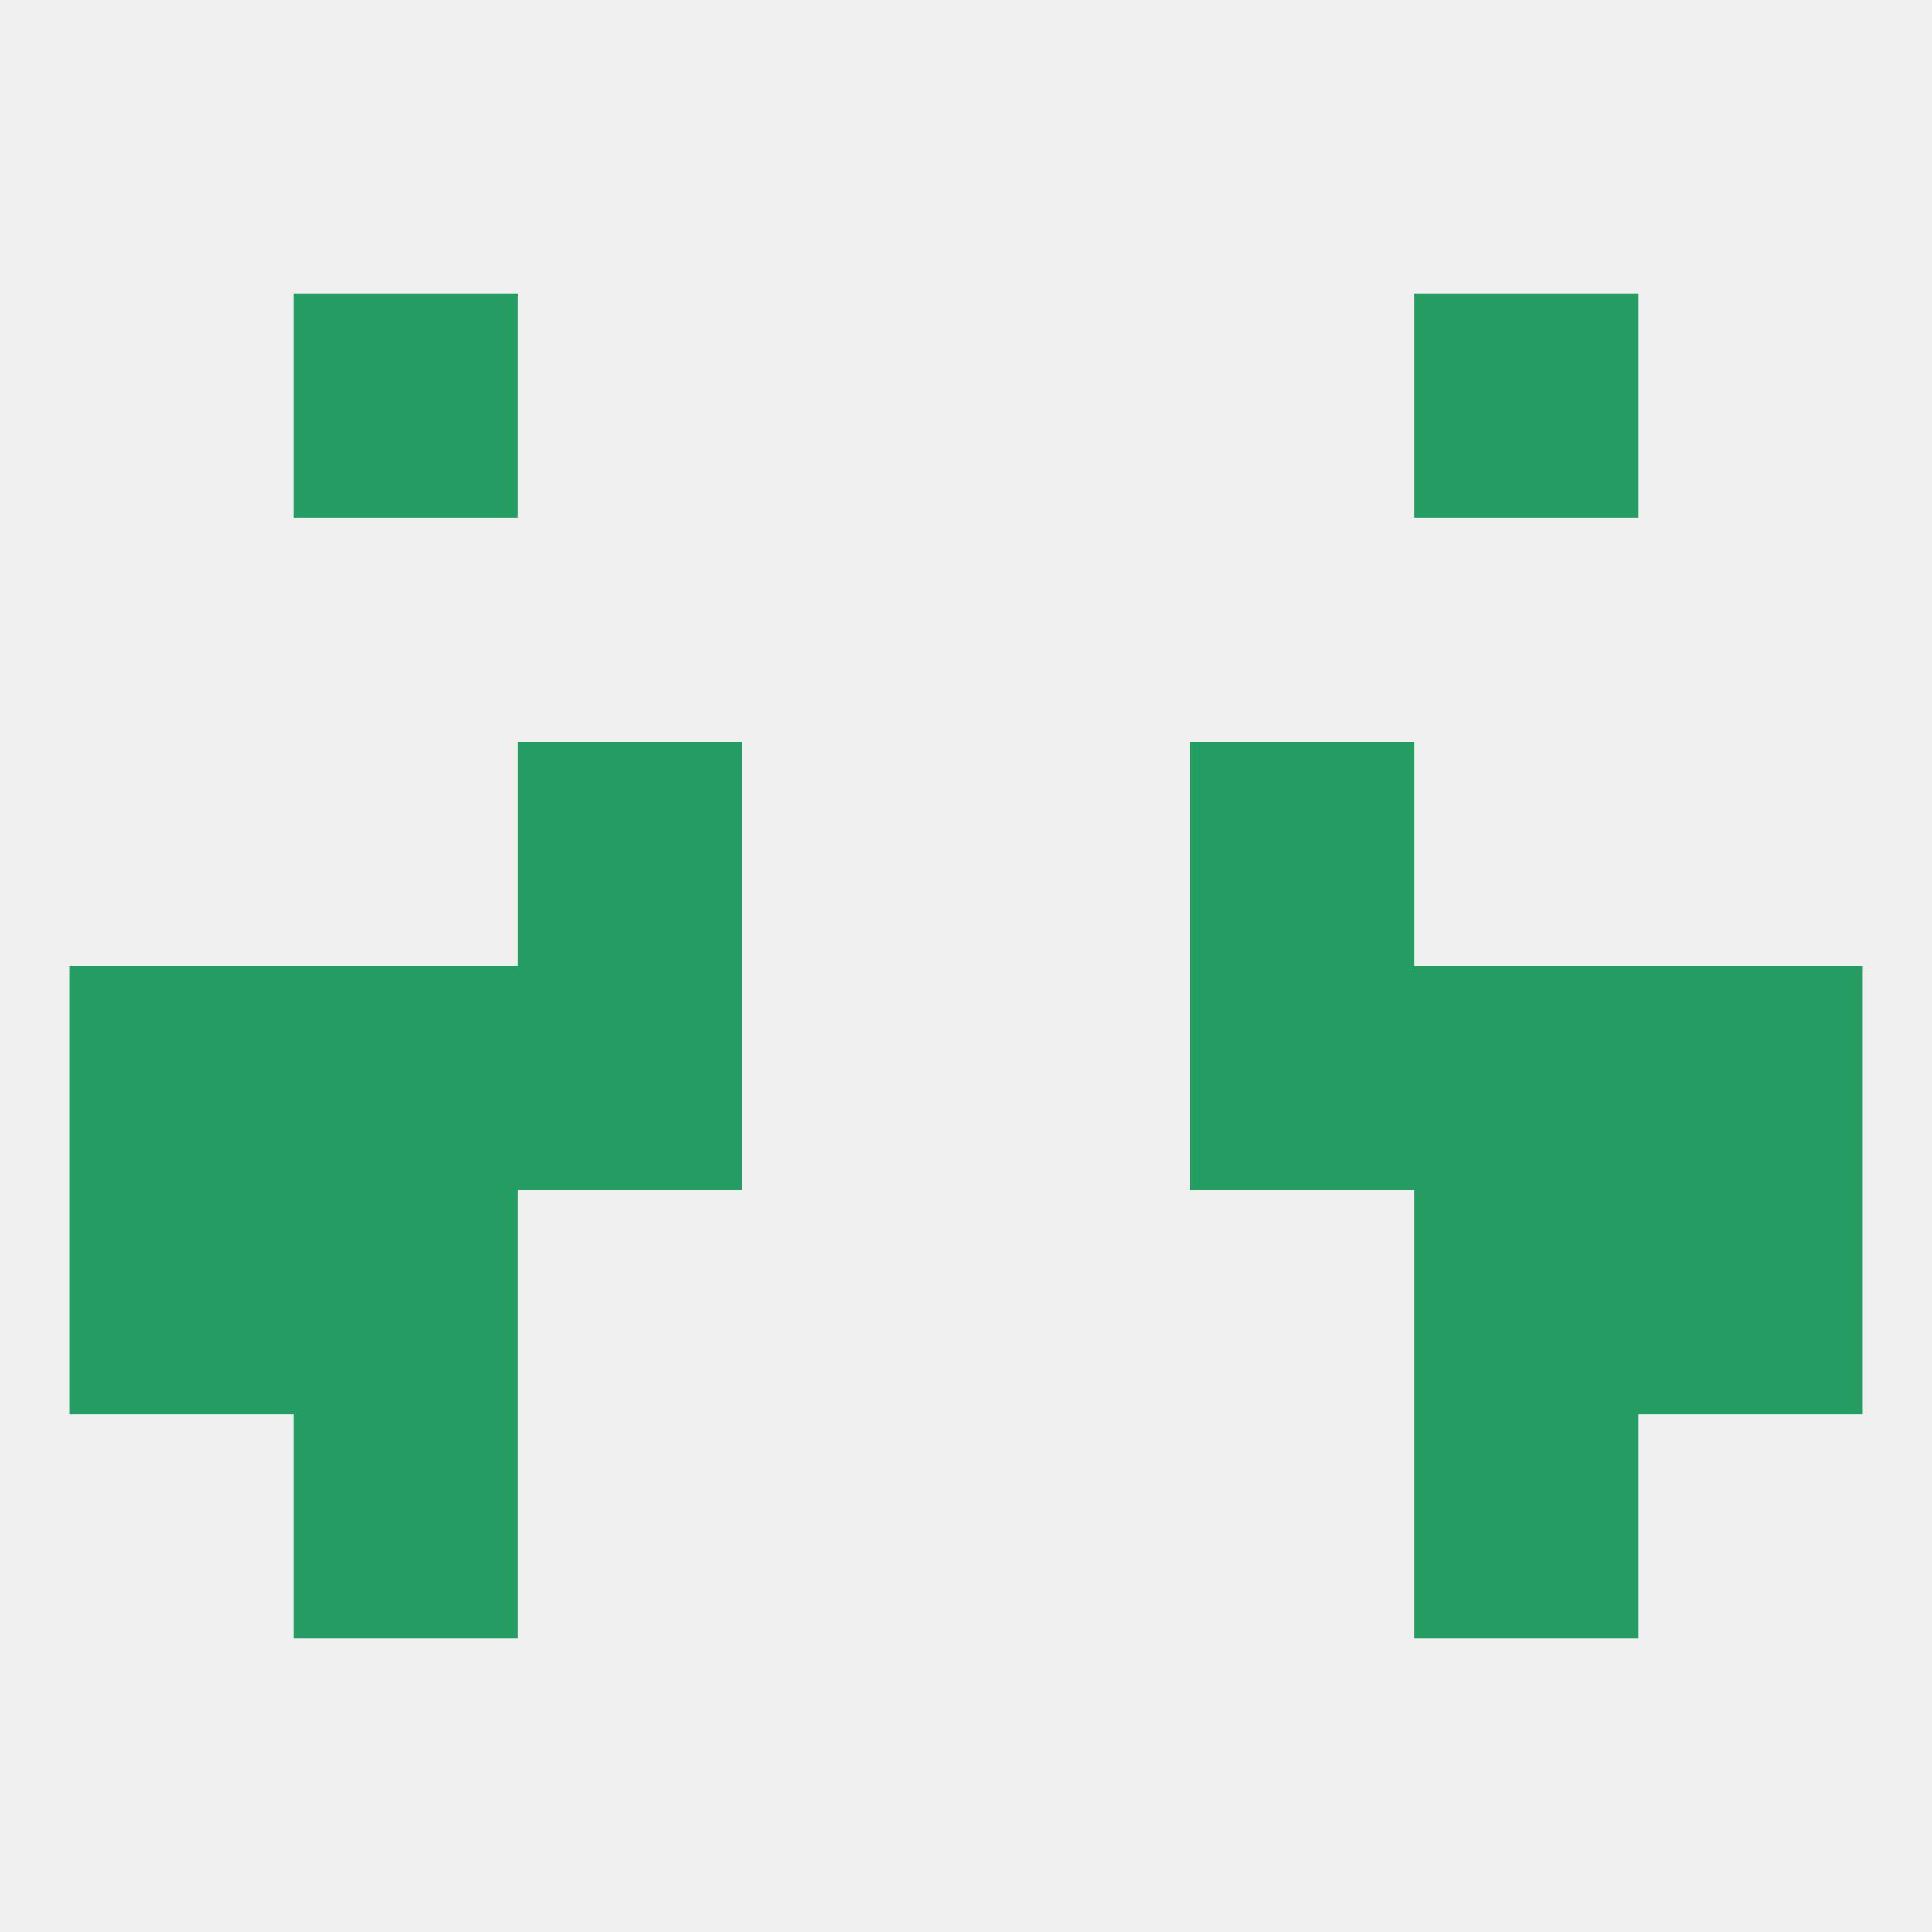 
<!--   <?xml version="1.0"?> -->
<svg version="1.1" baseprofile="full" xmlns="http://www.w3.org/2000/svg" xmlns:xlink="http://www.w3.org/1999/xlink" xmlns:ev="http://www.w3.org/2001/xml-events" width="250" height="250" viewBox="0 0 250 250" >
	<rect width="100%" height="100%" fill="rgba(240,240,240,255)"/>

	<rect x="38" y="38" width="29" height="29" fill="rgba(35,157,98,255)"/>
	<rect x="183" y="38" width="29" height="29" fill="rgba(35,157,98,255)"/>
	<rect x="154" y="125" width="29" height="29" fill="rgba(35,157,98,255)"/>
	<rect x="9" y="125" width="29" height="29" fill="rgba(35,157,98,255)"/>
	<rect x="212" y="125" width="29" height="29" fill="rgba(35,157,98,255)"/>
	<rect x="38" y="125" width="29" height="29" fill="rgba(35,157,98,255)"/>
	<rect x="183" y="125" width="29" height="29" fill="rgba(35,157,98,255)"/>
	<rect x="67" y="125" width="29" height="29" fill="rgba(35,157,98,255)"/>
	<rect x="9" y="154" width="29" height="29" fill="rgba(35,157,98,255)"/>
	<rect x="212" y="154" width="29" height="29" fill="rgba(35,157,98,255)"/>
	<rect x="38" y="154" width="29" height="29" fill="rgba(35,157,98,255)"/>
	<rect x="183" y="154" width="29" height="29" fill="rgba(35,157,98,255)"/>
	<rect x="67" y="96" width="29" height="29" fill="rgba(35,157,98,255)"/>
	<rect x="154" y="96" width="29" height="29" fill="rgba(35,157,98,255)"/>
	<rect x="38" y="183" width="29" height="29" fill="rgba(35,157,98,255)"/>
	<rect x="183" y="183" width="29" height="29" fill="rgba(35,157,98,255)"/>
</svg>